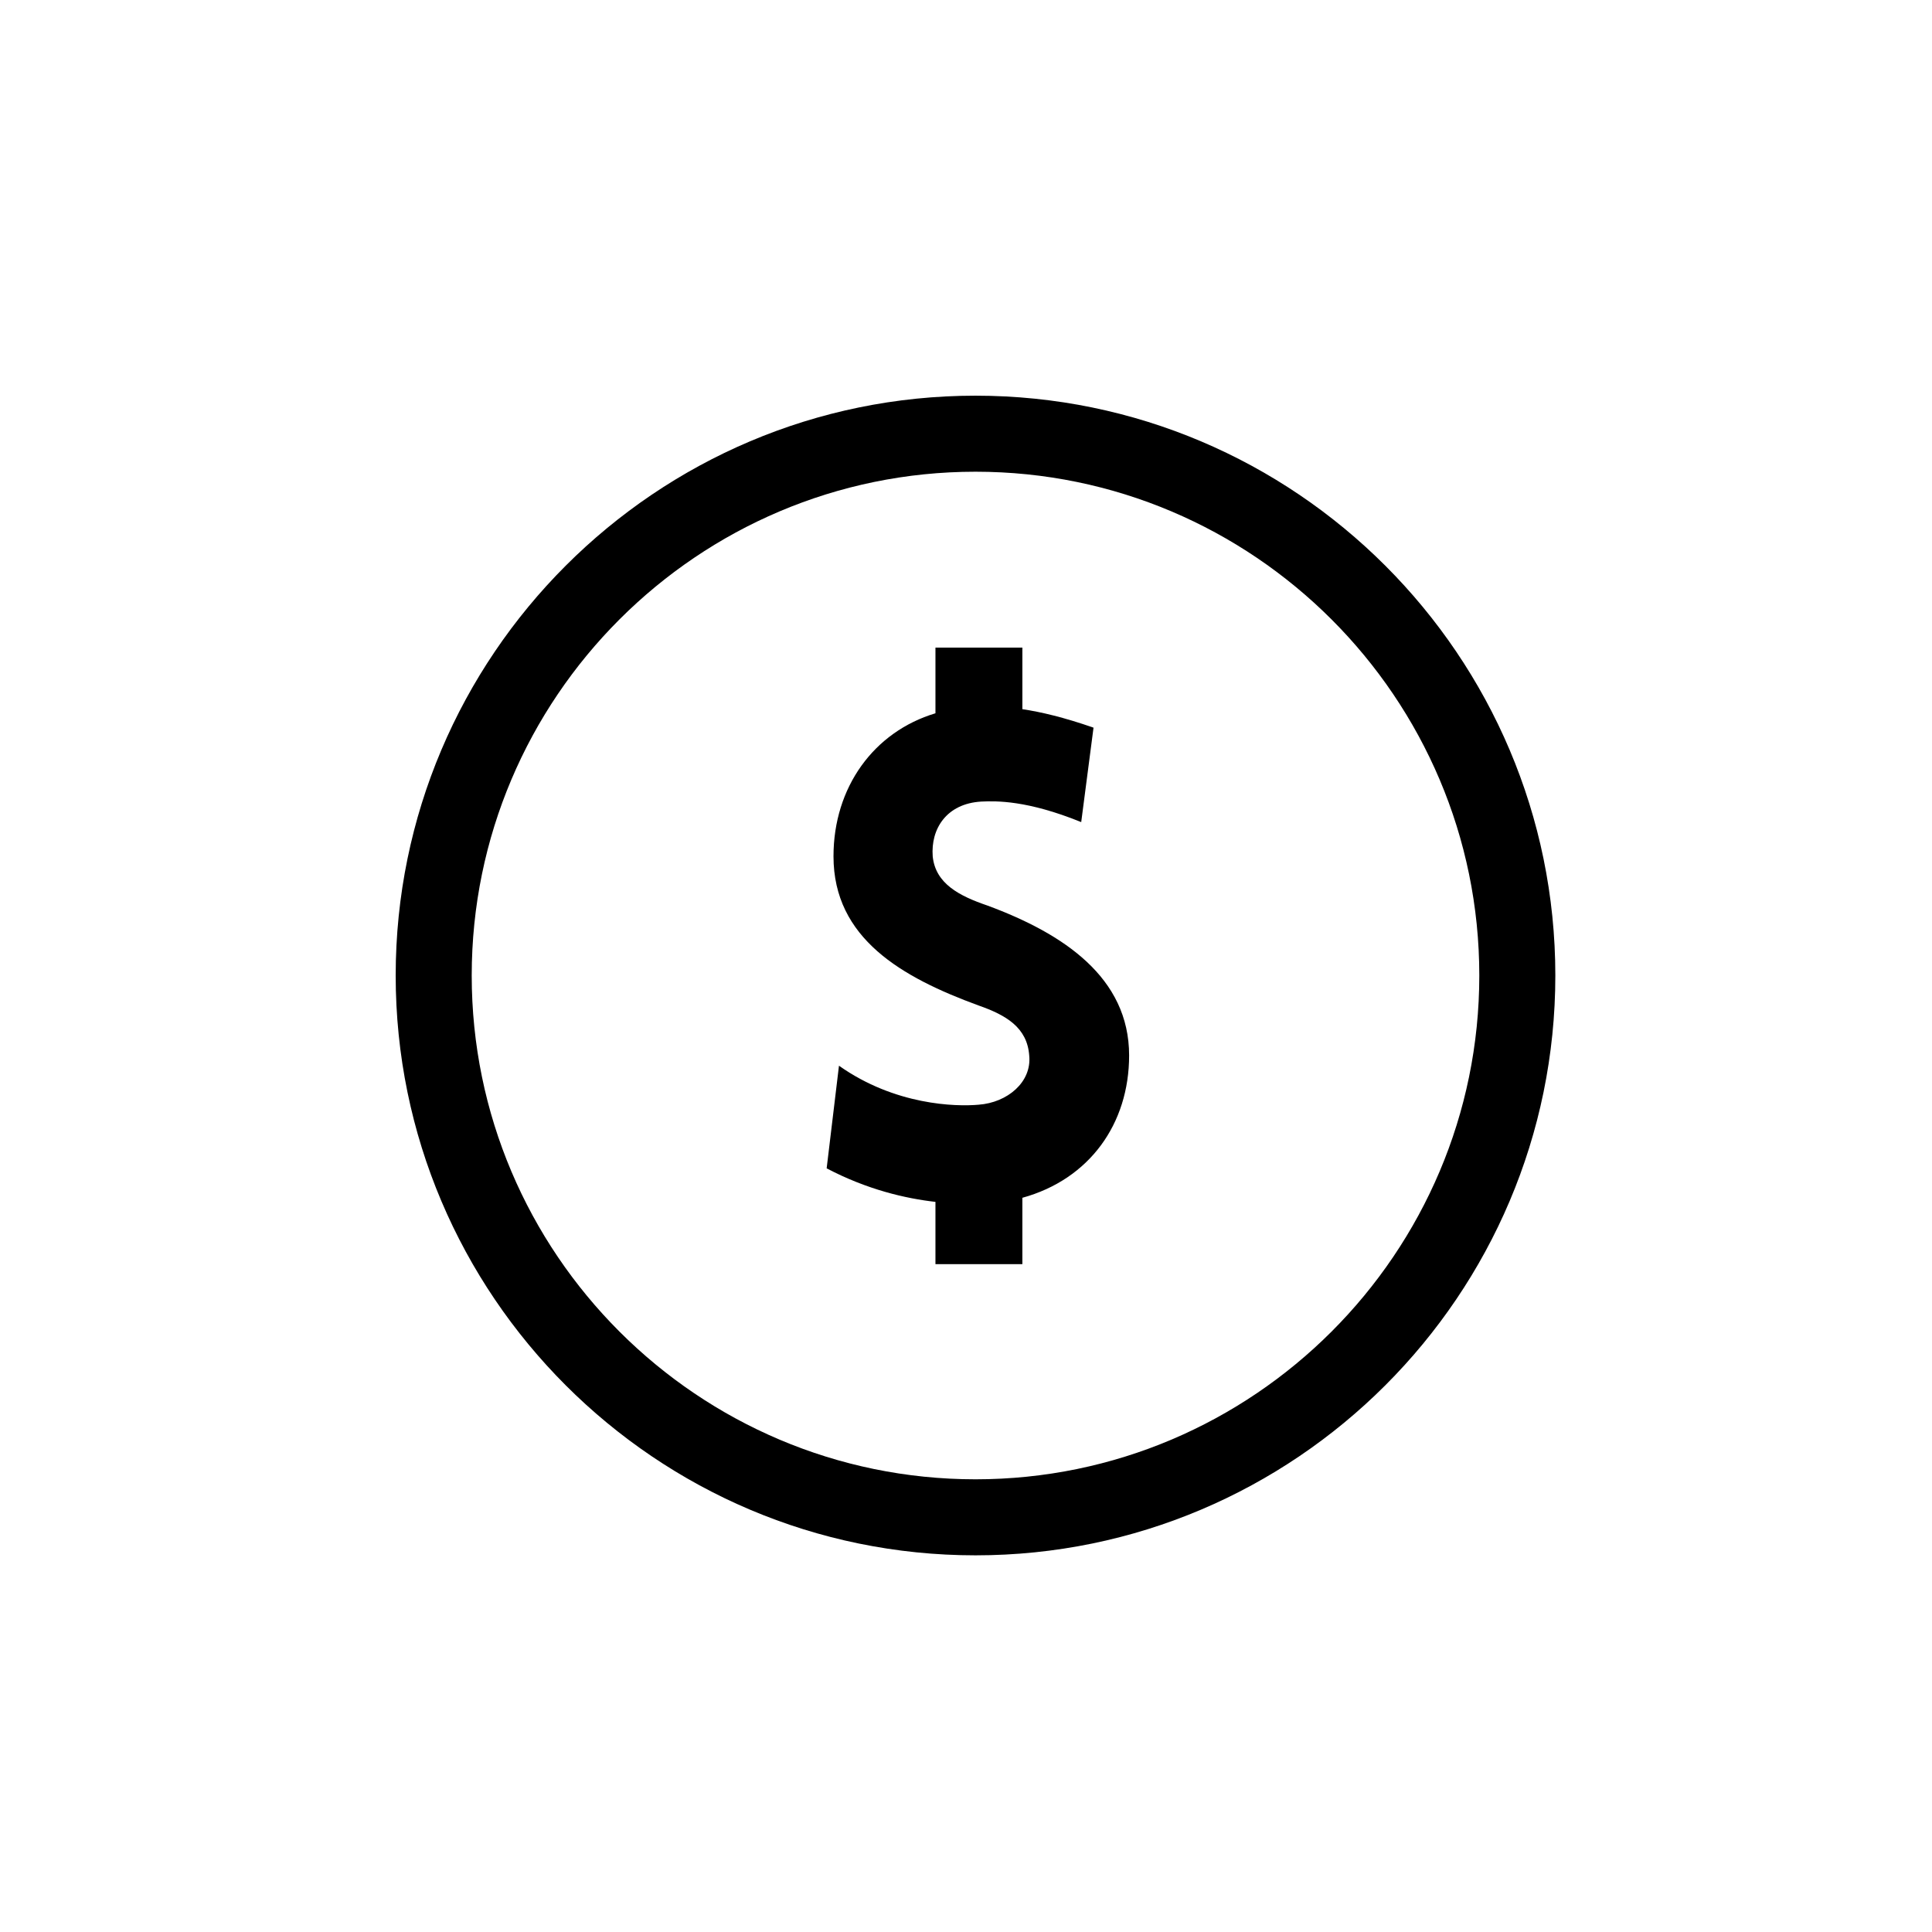 <?xml version="1.0" encoding="UTF-8"?>
<!-- Uploaded to: ICON Repo, www.svgrepo.com, Generator: ICON Repo Mixer Tools -->
<svg fill="#000000" width="800px" height="800px" version="1.1" viewBox="144 144 512 512" xmlns="http://www.w3.org/2000/svg">
 <g fill-rule="evenodd">
  <path d="m403.33 436.76c7.617-0.543 14.148-5.984 13.422-13.059-0.543-7.434-6.172-10.699-13.422-13.238-20.309-7.43-38.445-17.77-38.445-39.527 0-18.32 10.695-33.012 27.02-37.91v-17.41h23.035v16.324c4.891 0.727 11.059 2.176 18.855 4.898l-3.262 25.027c-14.324-5.809-22.488-5.621-26.477-5.441-9.246 0.539-13.422 7.25-12.879 14.512 0.727 7.25 7.074 10.512 14.512 13.047 20.125 7.441 37.539 19.051 37.539 39.719 0 18.141-10.52 32.824-28.289 37.723v17.586h-23.035v-16.5c-7.981-0.906-18.133-3.262-28.832-8.887l3.266-27.199c14.867 10.516 31.012 10.875 36.992 10.336"/>
  <path d="m402.52 269.01c-73.613 0-133.51 59.895-133.51 133.51 0 73.617 59.895 133.51 133.51 133.51 73.617 0 133.51-59.895 133.51-133.51 0-73.613-59.895-133.51-133.51-133.51m0 287.17c-84.723 0-153.66-68.938-153.66-153.66 0-84.73 68.938-153.66 153.66-153.66 84.727 0 153.66 68.93 153.66 153.66 0 84.727-68.938 153.66-153.66 153.66"/>
 </g>
</svg>
